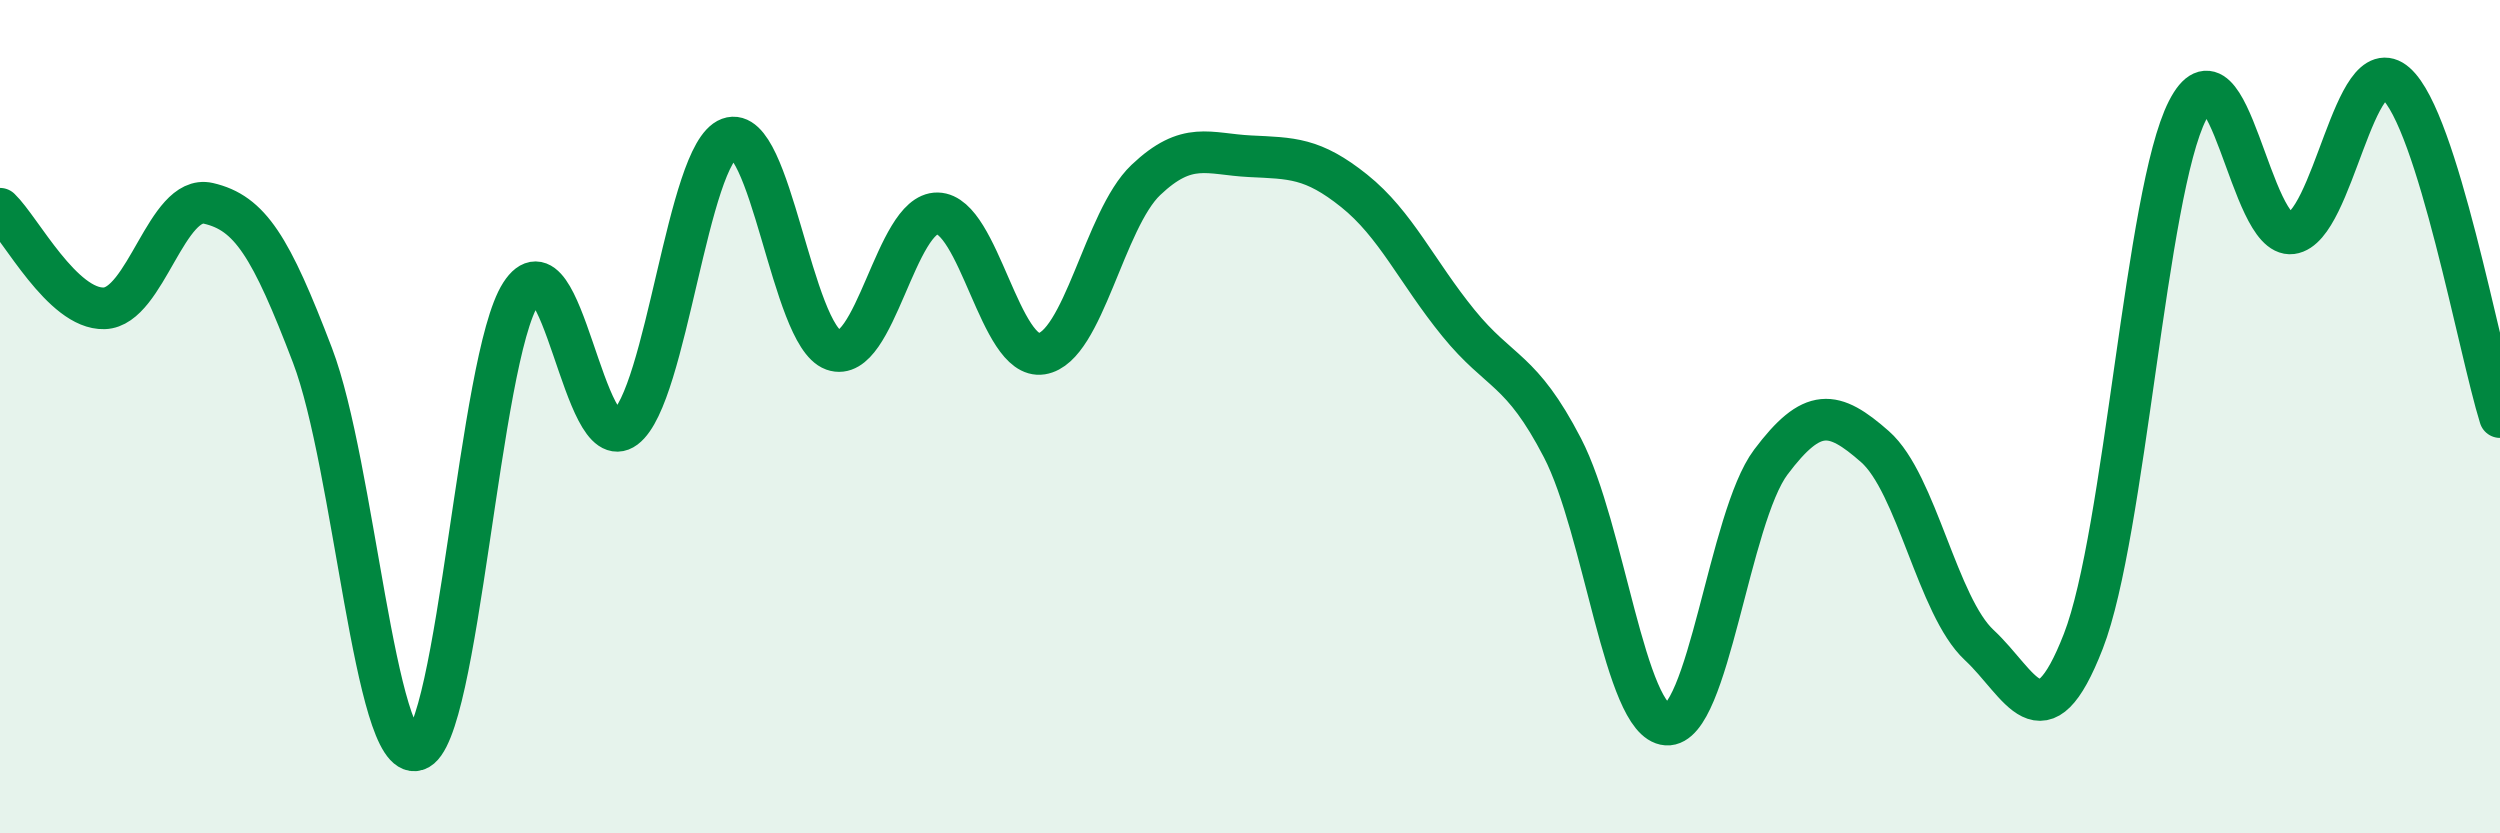 
    <svg width="60" height="20" viewBox="0 0 60 20" xmlns="http://www.w3.org/2000/svg">
      <path
        d="M 0,5.01 C 0.5,5.49 1.5,7.43 2.5,7.4 C 3.5,7.37 4,4.65 5,4.88 C 6,5.11 6.5,5.91 7.5,8.53 C 8.5,11.15 9,18.3 10,18 C 11,17.7 11.5,8.6 12.5,7.05 C 13.5,5.5 14,11.02 15,10.27 C 16,9.52 16.5,3.69 17.5,3.32 C 18.5,2.95 19,8.04 20,8.4 C 21,8.76 21.5,5.1 22.5,5.12 C 23.5,5.14 24,8.65 25,8.49 C 26,8.33 26.5,5.27 27.5,4.32 C 28.5,3.37 29,3.7 30,3.75 C 31,3.8 31.5,3.78 32.5,4.58 C 33.5,5.38 34,6.52 35,7.75 C 36,8.98 36.5,8.82 37.5,10.75 C 38.5,12.68 39,17.32 40,17.39 C 41,17.46 41.5,12.42 42.5,11.09 C 43.5,9.76 44,9.84 45,10.72 C 46,11.6 46.5,14.55 47.5,15.48 C 48.5,16.41 49,17.96 50,15.39 C 51,12.82 51.5,4.61 52.5,2.65 C 53.5,0.69 54,5.73 55,5.6 C 56,5.47 56.5,1.12 57.5,2 C 58.5,2.88 59.5,8.41 60,10.01L60 20L0 20Z"
        fill="#008740"
        opacity="0.1"
        stroke-linecap="round"
        stroke-linejoin="round"
      />
      <path
        d="M 0,5.01 C 0.5,5.49 1.5,7.43 2.5,7.4 C 3.5,7.37 4,4.65 5,4.88 C 6,5.11 6.5,5.91 7.5,8.53 C 8.5,11.15 9,18.3 10,18 C 11,17.7 11.5,8.6 12.5,7.05 C 13.5,5.5 14,11.02 15,10.27 C 16,9.52 16.5,3.69 17.5,3.32 C 18.5,2.95 19,8.04 20,8.4 C 21,8.76 21.5,5.1 22.5,5.12 C 23.5,5.14 24,8.65 25,8.49 C 26,8.33 26.5,5.27 27.5,4.32 C 28.5,3.37 29,3.7 30,3.75 C 31,3.8 31.5,3.78 32.5,4.58 C 33.5,5.38 34,6.52 35,7.75 C 36,8.98 36.5,8.82 37.5,10.75 C 38.5,12.68 39,17.32 40,17.39 C 41,17.46 41.5,12.42 42.5,11.09 C 43.5,9.76 44,9.84 45,10.72 C 46,11.6 46.5,14.55 47.5,15.48 C 48.5,16.41 49,17.96 50,15.39 C 51,12.82 51.5,4.61 52.5,2.65 C 53.5,0.69 54,5.73 55,5.6 C 56,5.47 56.5,1.12 57.5,2 C 58.5,2.88 59.5,8.41 60,10.01"
        stroke="#008740"
        stroke-width="1"
        fill="none"
        stroke-linecap="round"
        stroke-linejoin="round"
      />
    </svg>
  